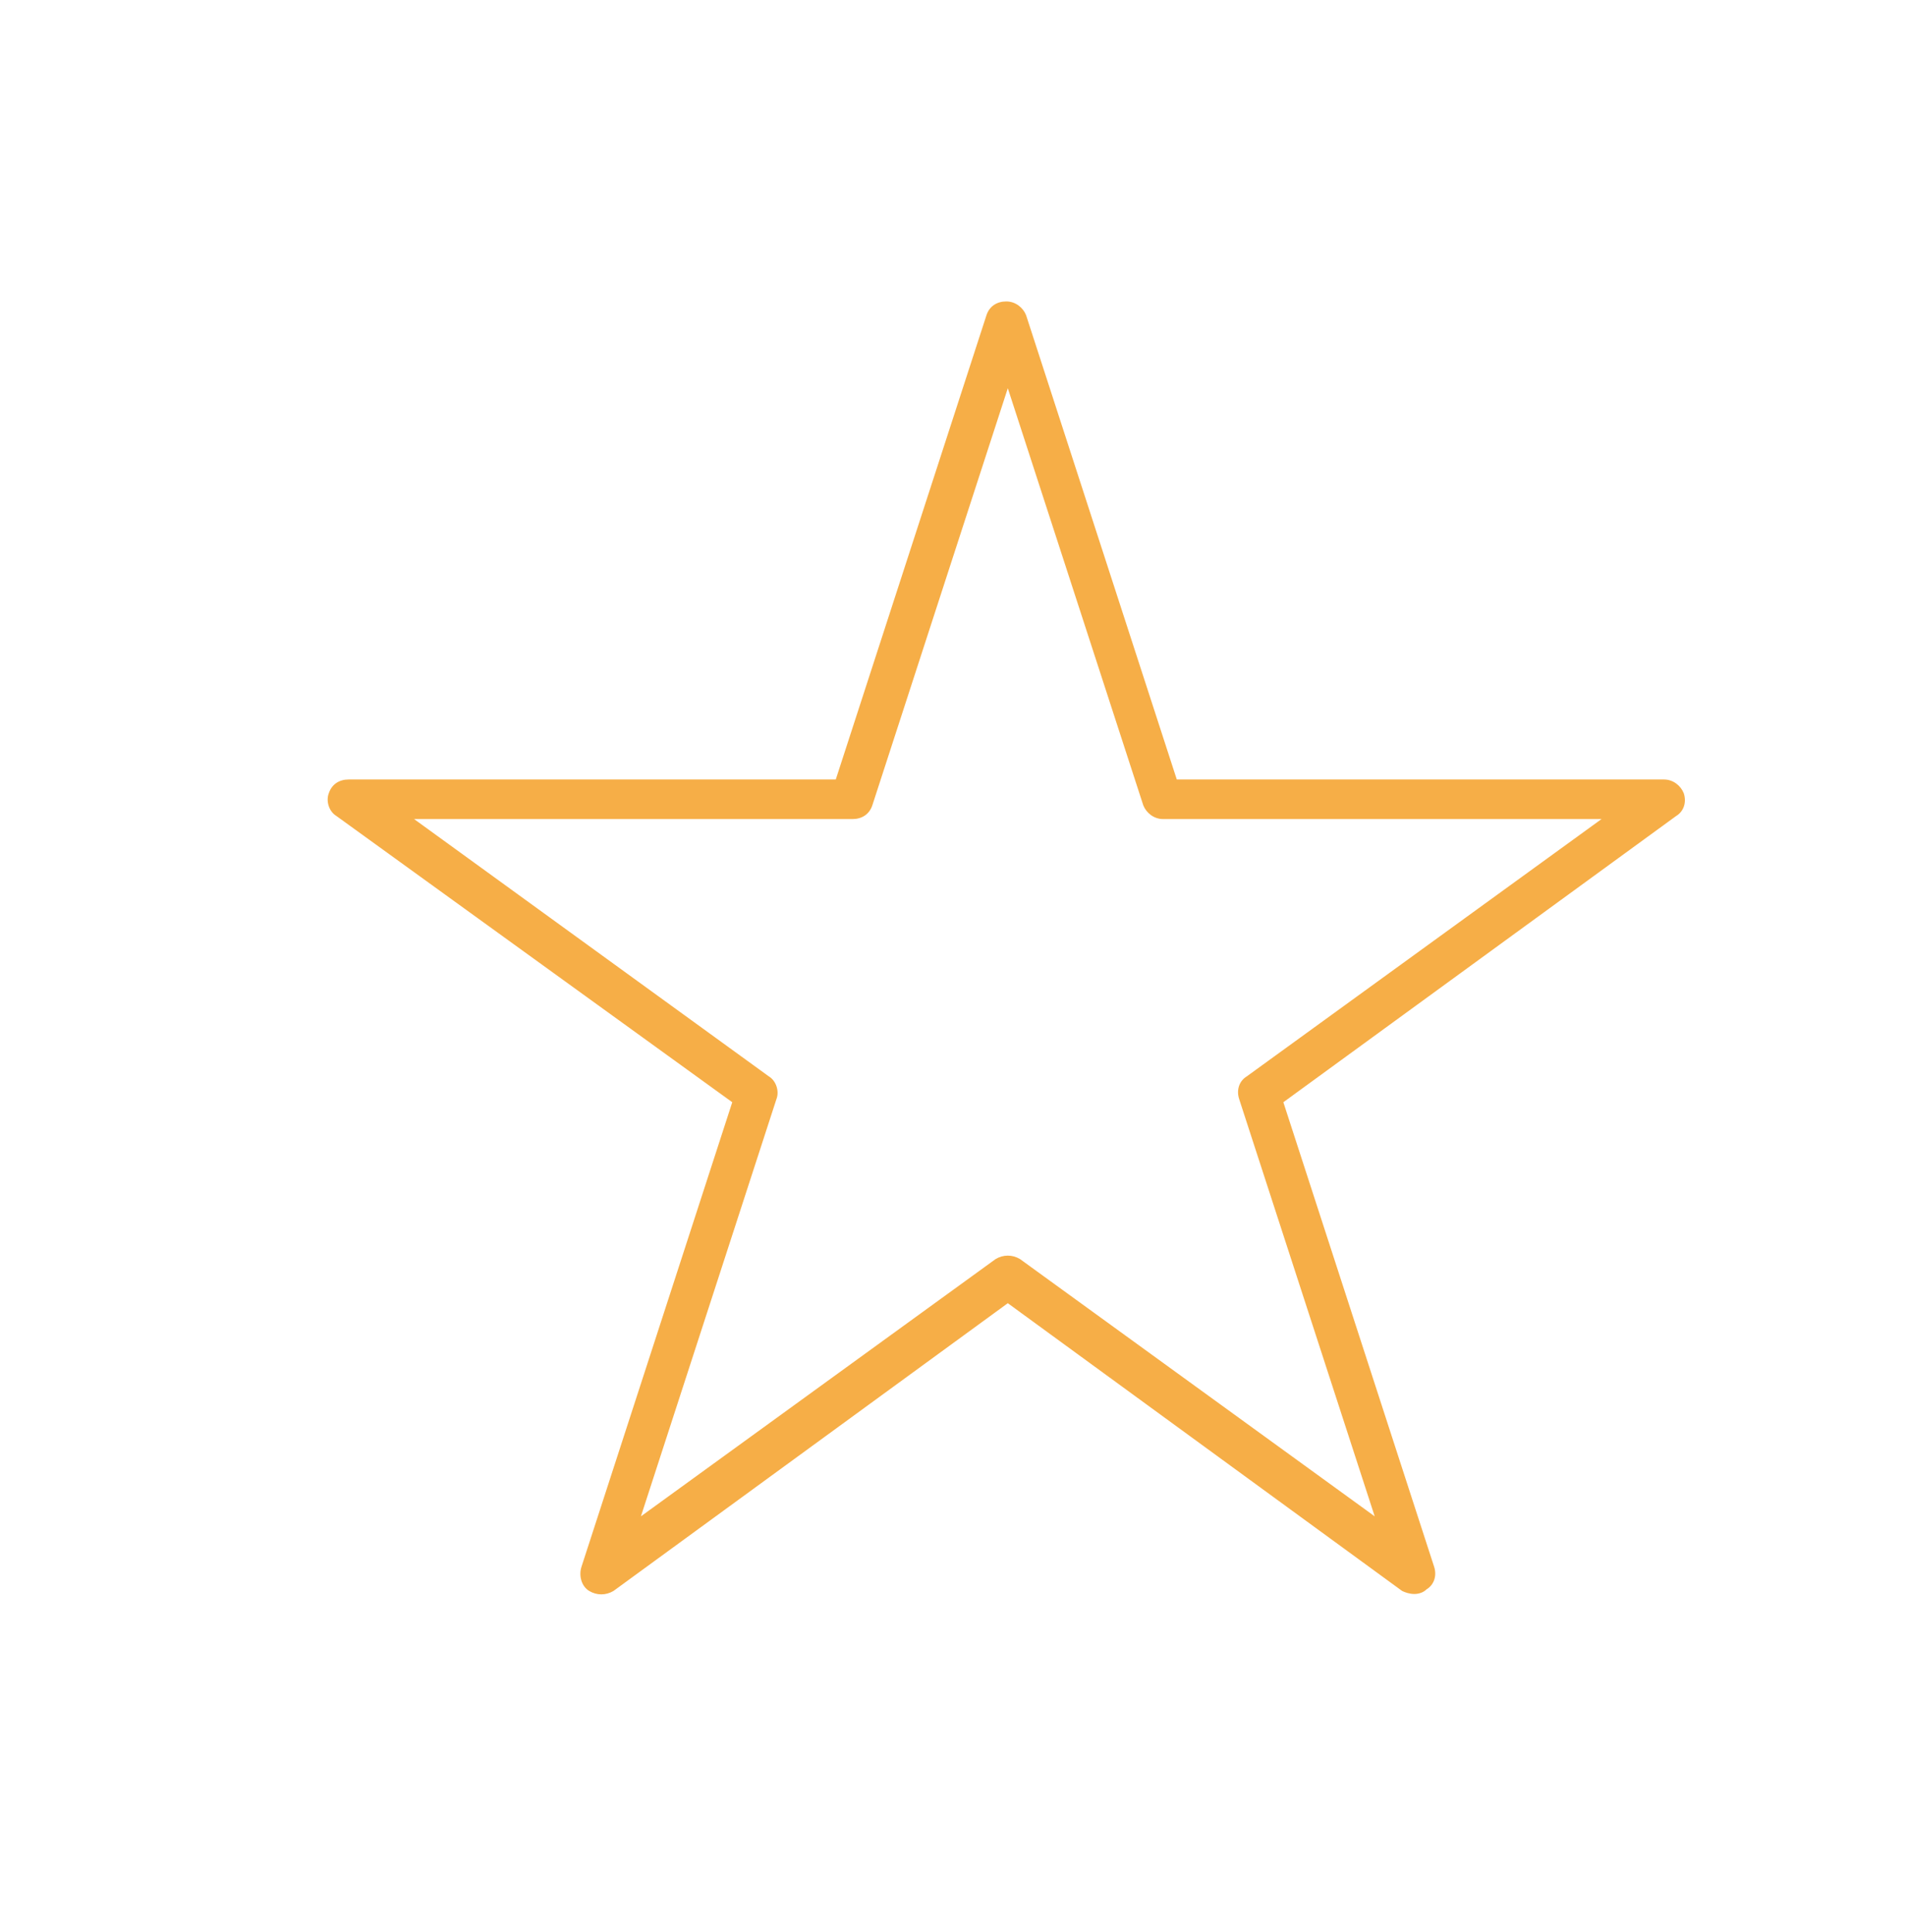 <?xml version="1.0" encoding="utf-8"?>
<!-- Generator: Adobe Illustrator 27.7.0, SVG Export Plug-In . SVG Version: 6.00 Build 0)  -->
<svg version="1.1" id="Layer_1" xmlns="http://www.w3.org/2000/svg" xmlns:xlink="http://www.w3.org/1999/xlink" x="0px" y="0px"
	 viewBox="0 0 125.2 126.9" style="enable-background:new 0 0 125.2 126.9;" xml:space="preserve">
<style type="text/css">
	.st0{fill:#F6AE47;}
</style>
<g>
	<path class="st0" d="M92.9,104.7c-0.3,0-0.6-0.1-0.8-0.2L66.2,85.6l-25.9,18.9c-0.5,0.3-1.1,0.3-1.6,0s-0.7-1-0.5-1.6l9.9-30.5
		l-26-18.8c-0.5-0.3-0.7-1-0.5-1.5c0.2-0.6,0.7-0.9,1.3-0.9h32l9.9-30.5c0.2-0.6,0.7-0.9,1.3-0.9c0.6,0,1.1,0.4,1.3,0.9l9.9,30.5h32
		c0.6,0,1.1,0.4,1.3,0.9c0.2,0.6,0,1.2-0.5,1.5L84.3,72.4l9.9,30.5c0.2,0.6,0,1.2-0.5,1.5C93.5,104.6,93.2,104.7,92.9,104.7
		L92.9,104.7z M27.2,53.8l23.3,16.9c0.5,0.3,0.7,1,0.5,1.5l-8.9,27.4l23.3-16.9c0.5-0.3,1.1-0.3,1.6,0l23.3,16.9l-8.9-27.4
		c-0.2-0.6,0-1.2,0.5-1.5l23.3-16.9H76.4c-0.6,0-1.1-0.4-1.3-0.9l-8.9-27.4l-8.9,27.4c-0.2,0.6-0.7,0.9-1.3,0.9
		C56,53.8,27.2,53.8,27.2,53.8z"/>
</g>
</svg>
